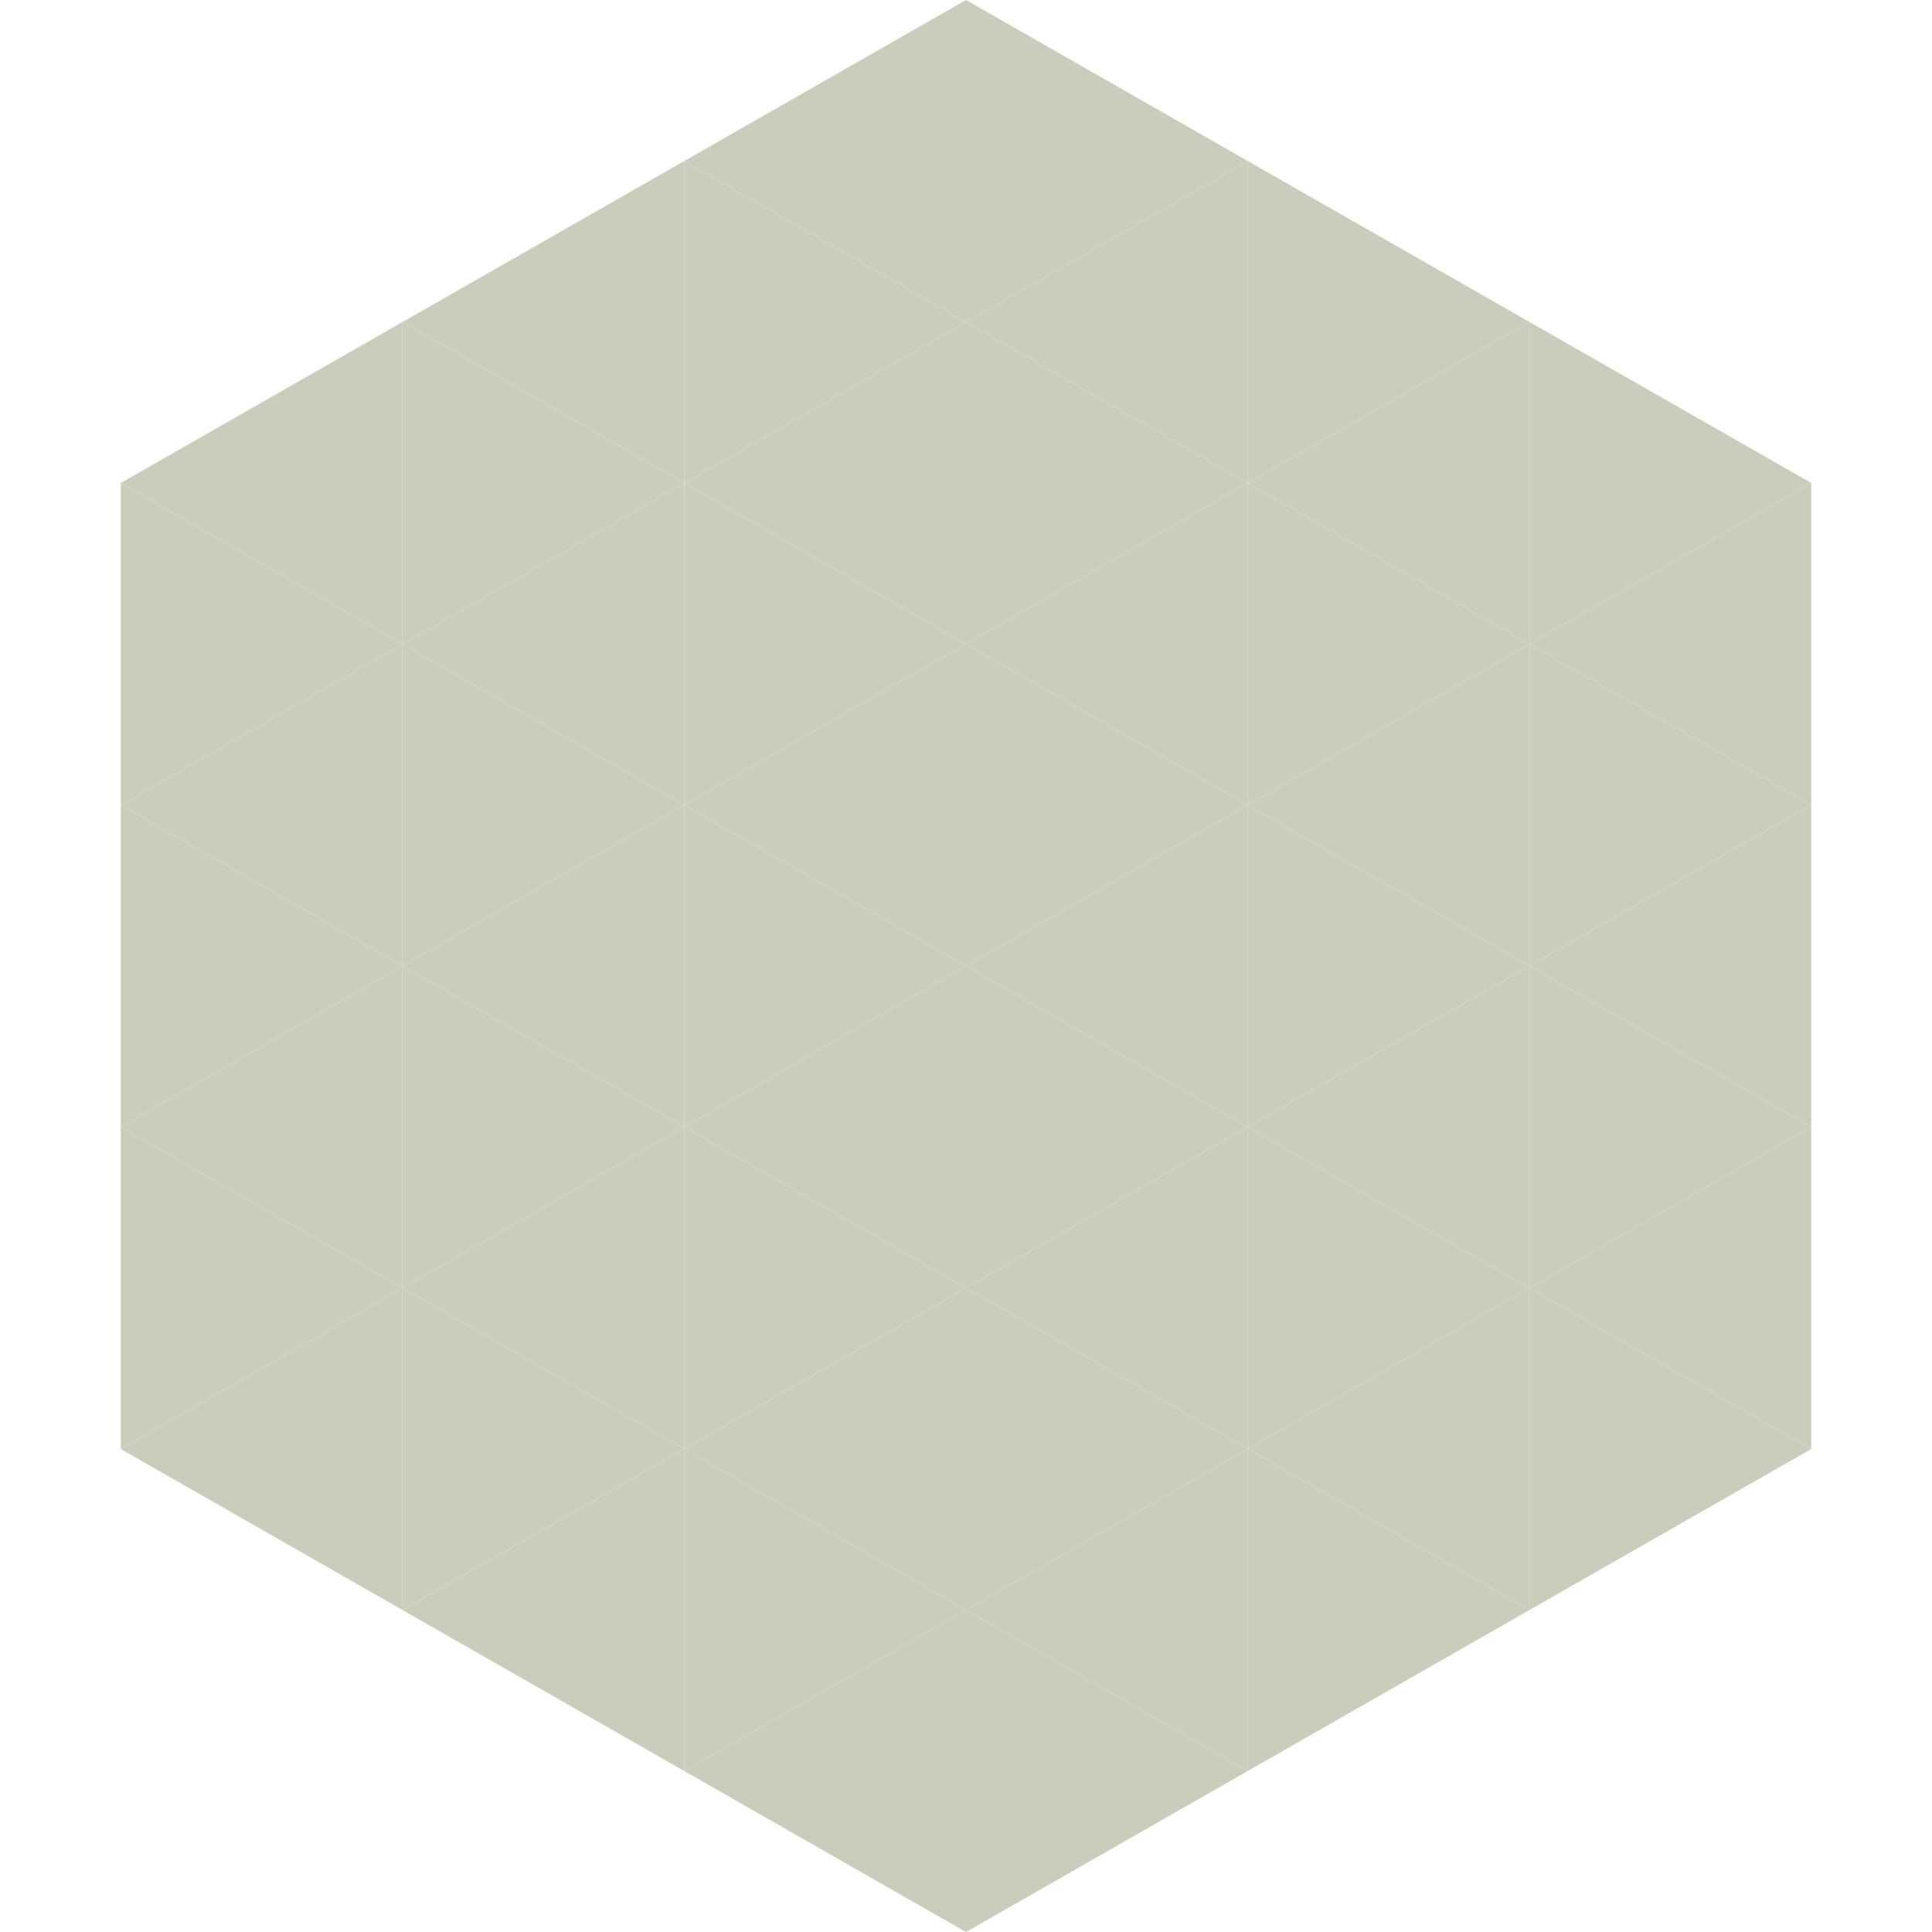 <?xml version="1.0"?>
<!-- Generated by SVGo -->
<svg width="240" height="240"
     xmlns="http://www.w3.org/2000/svg"
     xmlns:xlink="http://www.w3.org/1999/xlink">
<polygon points="50,40 15,60 50,80" style="fill:rgb(201,206,188)" />
<polygon points="190,40 225,60 190,80" style="fill:rgb(201,206,188)" />
<polygon points="15,60 50,80 15,100" style="fill:rgb(201,206,188)" />
<polygon points="225,60 190,80 225,100" style="fill:rgb(201,206,188)" />
<polygon points="50,80 15,100 50,120" style="fill:rgb(201,206,188)" />
<polygon points="190,80 225,100 190,120" style="fill:rgb(201,206,188)" />
<polygon points="15,100 50,120 15,140" style="fill:rgb(201,206,188)" />
<polygon points="225,100 190,120 225,140" style="fill:rgb(201,206,188)" />
<polygon points="50,120 15,140 50,160" style="fill:rgb(201,206,188)" />
<polygon points="190,120 225,140 190,160" style="fill:rgb(201,206,188)" />
<polygon points="15,140 50,160 15,180" style="fill:rgb(201,206,188)" />
<polygon points="225,140 190,160 225,180" style="fill:rgb(201,206,188)" />
<polygon points="50,160 15,180 50,200" style="fill:rgb(201,206,188)" />
<polygon points="190,160 225,180 190,200" style="fill:rgb(201,206,188)" />
<polygon points="15,180 50,200 15,220" style="fill:rgb(255,255,255); fill-opacity:0" />
<polygon points="225,180 190,200 225,220" style="fill:rgb(255,255,255); fill-opacity:0" />
<polygon points="50,0 85,20 50,40" style="fill:rgb(255,255,255); fill-opacity:0" />
<polygon points="190,0 155,20 190,40" style="fill:rgb(255,255,255); fill-opacity:0" />
<polygon points="85,20 50,40 85,60" style="fill:rgb(201,206,188)" />
<polygon points="155,20 190,40 155,60" style="fill:rgb(201,206,188)" />
<polygon points="50,40 85,60 50,80" style="fill:rgb(201,206,188)" />
<polygon points="190,40 155,60 190,80" style="fill:rgb(201,206,188)" />
<polygon points="85,60 50,80 85,100" style="fill:rgb(201,206,188)" />
<polygon points="155,60 190,80 155,100" style="fill:rgb(201,206,188)" />
<polygon points="50,80 85,100 50,120" style="fill:rgb(201,206,188)" />
<polygon points="190,80 155,100 190,120" style="fill:rgb(201,206,188)" />
<polygon points="85,100 50,120 85,140" style="fill:rgb(201,206,188)" />
<polygon points="155,100 190,120 155,140" style="fill:rgb(201,206,188)" />
<polygon points="50,120 85,140 50,160" style="fill:rgb(201,206,188)" />
<polygon points="190,120 155,140 190,160" style="fill:rgb(201,206,188)" />
<polygon points="85,140 50,160 85,180" style="fill:rgb(201,206,188)" />
<polygon points="155,140 190,160 155,180" style="fill:rgb(201,206,188)" />
<polygon points="50,160 85,180 50,200" style="fill:rgb(201,206,188)" />
<polygon points="190,160 155,180 190,200" style="fill:rgb(201,206,188)" />
<polygon points="85,180 50,200 85,220" style="fill:rgb(201,206,188)" />
<polygon points="155,180 190,200 155,220" style="fill:rgb(201,206,188)" />
<polygon points="120,0 85,20 120,40" style="fill:rgb(201,206,188)" />
<polygon points="120,0 155,20 120,40" style="fill:rgb(201,206,188)" />
<polygon points="85,20 120,40 85,60" style="fill:rgb(201,206,188)" />
<polygon points="155,20 120,40 155,60" style="fill:rgb(201,206,188)" />
<polygon points="120,40 85,60 120,80" style="fill:rgb(201,206,188)" />
<polygon points="120,40 155,60 120,80" style="fill:rgb(201,206,188)" />
<polygon points="85,60 120,80 85,100" style="fill:rgb(201,206,188)" />
<polygon points="155,60 120,80 155,100" style="fill:rgb(201,206,188)" />
<polygon points="120,80 85,100 120,120" style="fill:rgb(201,206,188)" />
<polygon points="120,80 155,100 120,120" style="fill:rgb(201,206,188)" />
<polygon points="85,100 120,120 85,140" style="fill:rgb(201,206,188)" />
<polygon points="155,100 120,120 155,140" style="fill:rgb(201,206,188)" />
<polygon points="120,120 85,140 120,160" style="fill:rgb(201,206,188)" />
<polygon points="120,120 155,140 120,160" style="fill:rgb(201,206,188)" />
<polygon points="85,140 120,160 85,180" style="fill:rgb(201,206,188)" />
<polygon points="155,140 120,160 155,180" style="fill:rgb(201,206,188)" />
<polygon points="120,160 85,180 120,200" style="fill:rgb(201,206,188)" />
<polygon points="120,160 155,180 120,200" style="fill:rgb(201,206,188)" />
<polygon points="85,180 120,200 85,220" style="fill:rgb(201,206,188)" />
<polygon points="155,180 120,200 155,220" style="fill:rgb(201,206,188)" />
<polygon points="120,200 85,220 120,240" style="fill:rgb(201,206,188)" />
<polygon points="120,200 155,220 120,240" style="fill:rgb(201,206,188)" />
<polygon points="85,220 120,240 85,260" style="fill:rgb(255,255,255); fill-opacity:0" />
<polygon points="155,220 120,240 155,260" style="fill:rgb(255,255,255); fill-opacity:0" />
</svg>
